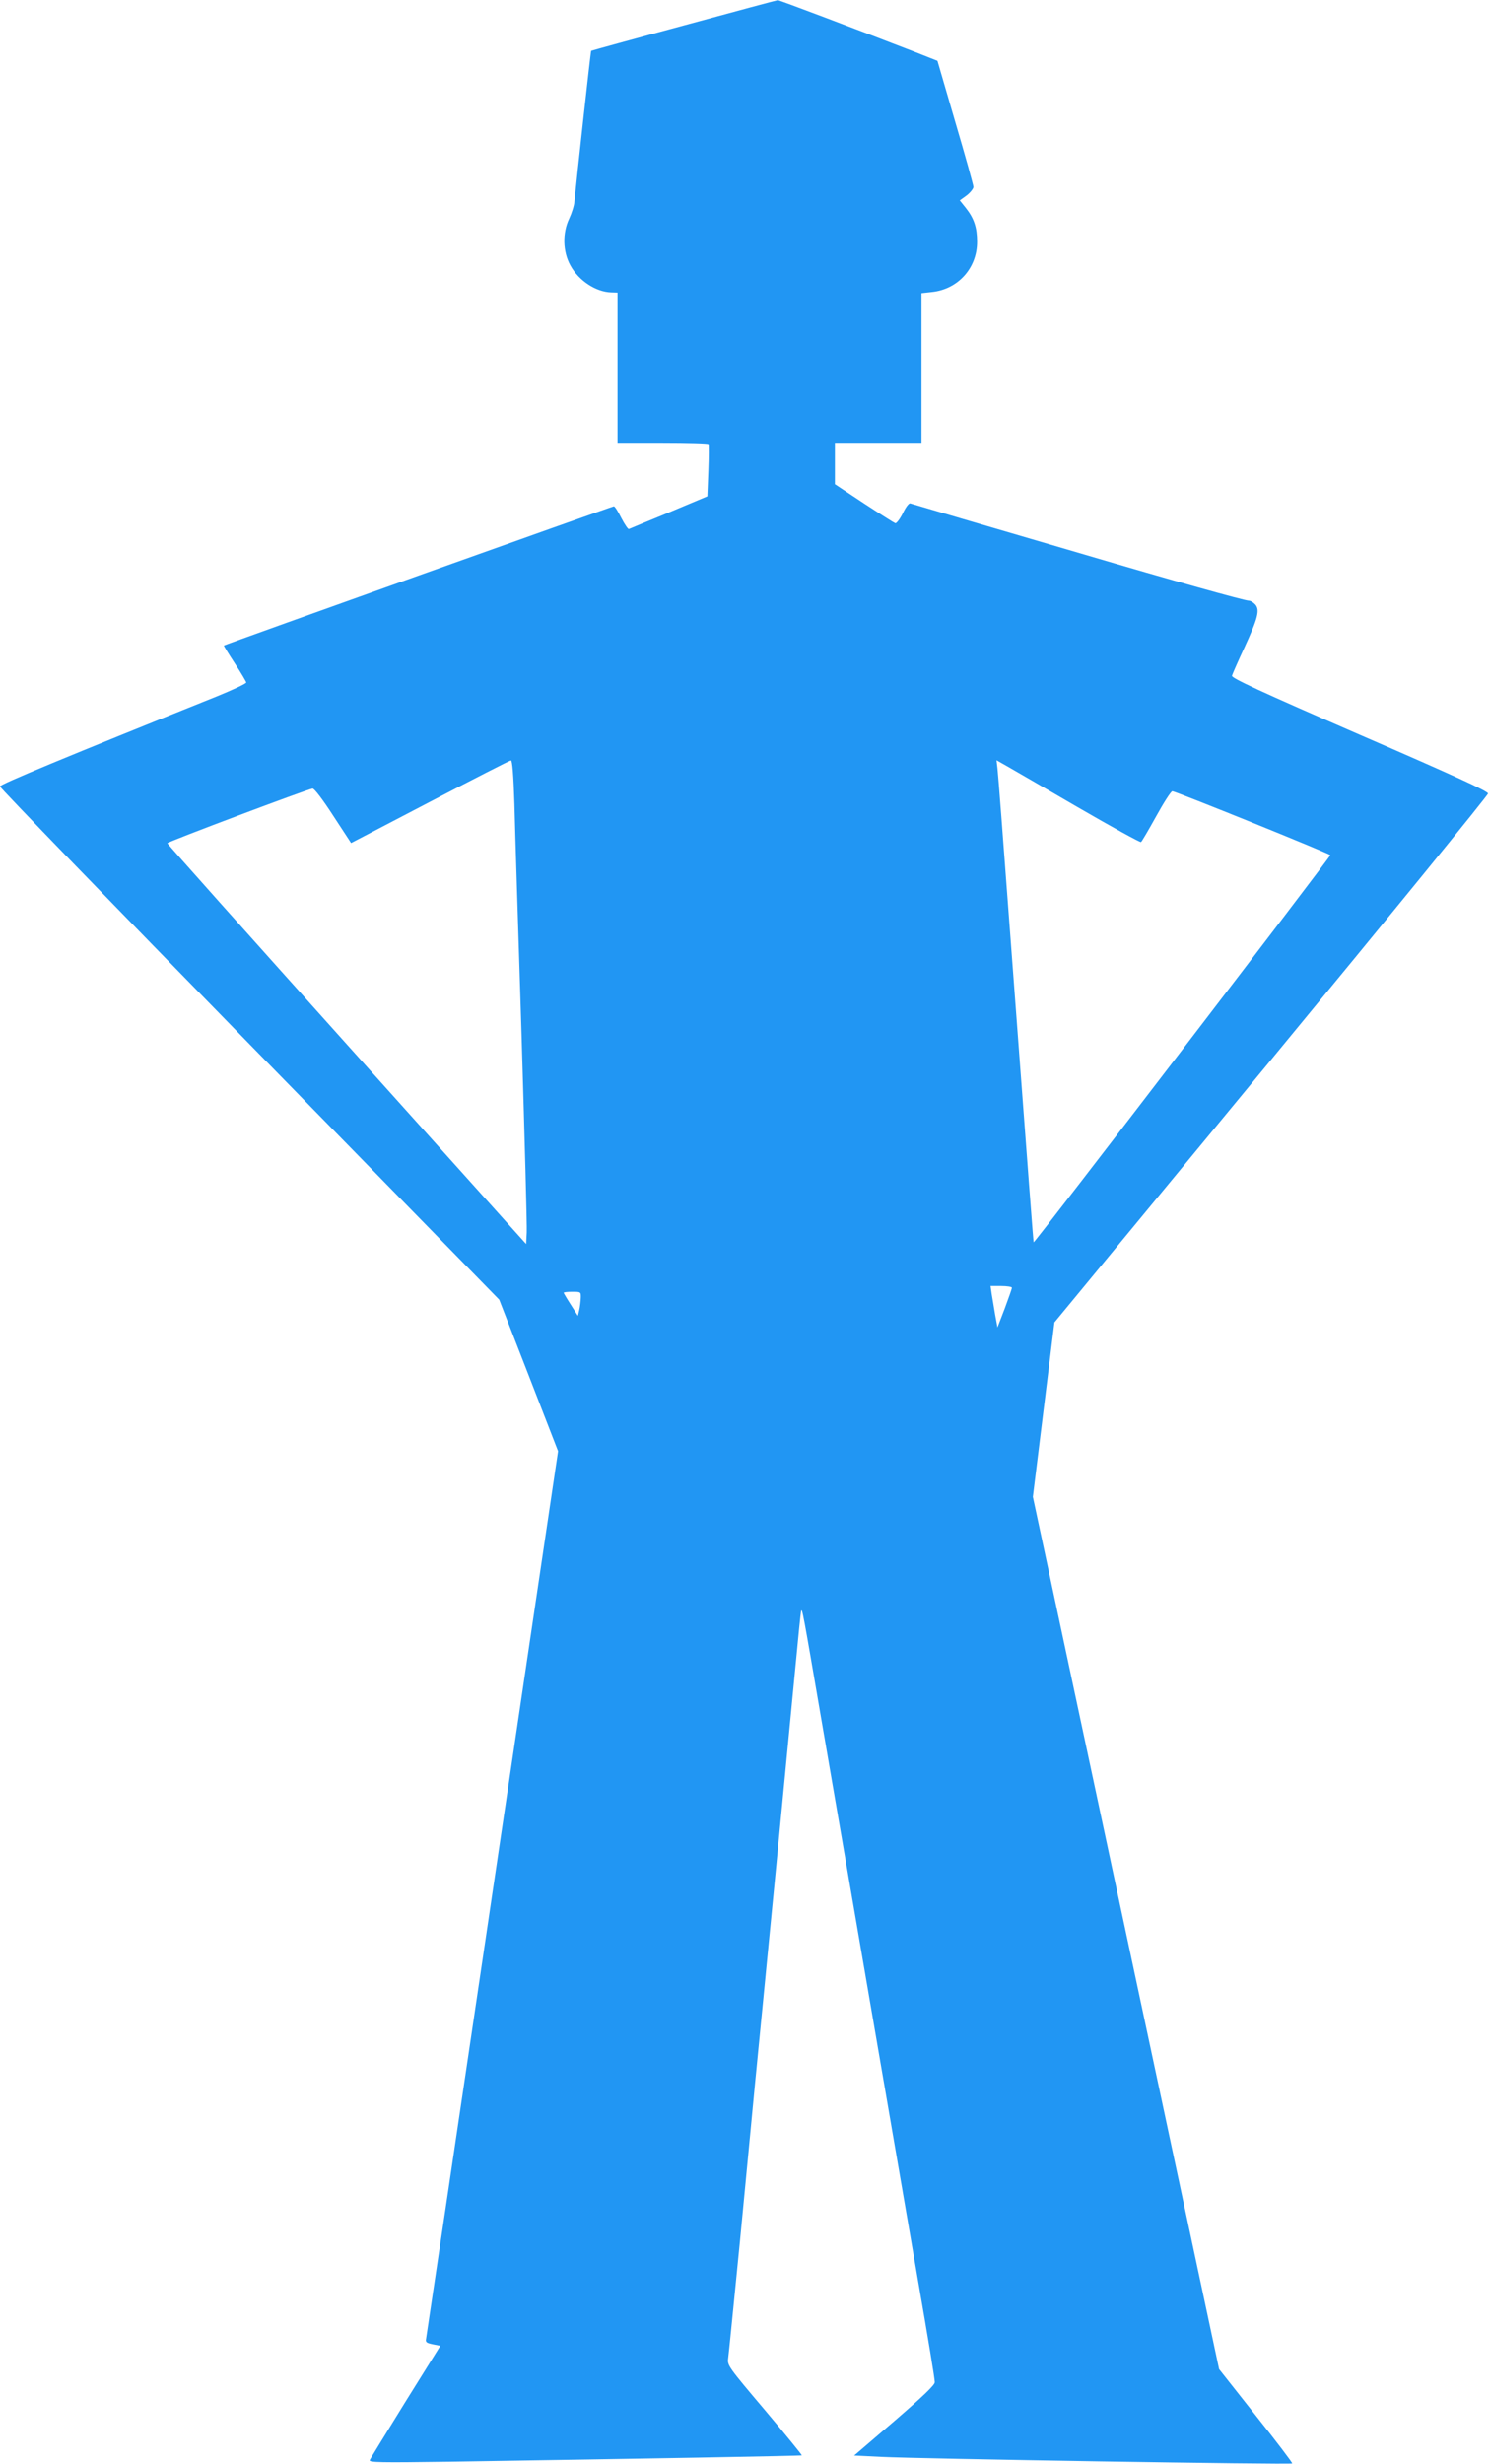 <?xml version="1.0" standalone="no"?>
<!DOCTYPE svg PUBLIC "-//W3C//DTD SVG 20010904//EN"
 "http://www.w3.org/TR/2001/REC-SVG-20010904/DTD/svg10.dtd">
<svg version="1.0" xmlns="http://www.w3.org/2000/svg"
 width="774pt" height="1280pt" viewBox="0 0 774 1280"
 preserveAspectRatio="xMidYMid meet">
<g transform="translate(0,1280) scale(0.1,-0.1)"
fill="#2196f3" stroke="none">
<path d="M3555 12668 c-264 -71 -481 -131 -482 -132 -3 -2 -79 -696 -87 -782
-1 -21 -14 -61 -27 -89 -36 -75 -34 -172 6 -244 43 -79 133 -138 213 -140 l32
-1 0 -390 0 -390 234 0 c129 0 237 -3 239 -7 2 -5 2 -67 -1 -140 l-5 -131
-200 -84 c-110 -45 -204 -84 -208 -86 -4 -2 -22 24 -39 57 -17 34 -34 61 -39
61 -8 0 -2022 -718 -2027 -723 -2 -1 24 -43 56 -92 33 -50 59 -95 60 -100 0
-6 -71 -39 -157 -74 -775 -311 -1123 -455 -1123 -466 0 -8 584 -610 1298
-1340 l1297 -1326 153 -393 153 -394 -341 -2293 c-187 -1262 -343 -2304 -345
-2316 -4 -19 1 -23 34 -30 l40 -8 -181 -290 c-99 -160 -183 -296 -186 -304 -5
-12 55 -13 414 -8 1038 16 1829 30 1832 33 2 1 -84 107 -192 235 -189 223
-196 233 -191 268 3 20 30 292 61 606 30 314 66 685 79 825 14 140 61 624 105
1075 43 451 91 942 105 1090 14 149 27 277 29 285 5 24 11 -10 101 -535 85
-494 347 -2012 510 -2959 47 -269 85 -498 84 -510 0 -15 -62 -74 -209 -201
l-210 -180 143 -7 c189 -10 2128 -41 2134 -34 3 2 -82 114 -188 247 l-192 243
-484 2266 -484 2265 56 453 56 453 1127 1365 c620 751 1127 1373 1127 1382 0
12 -179 94 -668 306 -515 224 -667 294 -663 306 2 8 31 74 64 145 71 154 82
197 57 225 -10 11 -25 20 -34 20 -22 0 -405 107 -856 240 -209 61 -495 145
-635 186 -140 41 -261 77 -268 79 -7 3 -23 -18 -39 -51 -15 -30 -33 -53 -39
-52 -6 2 -79 48 -163 103 l-151 100 0 108 0 107 225 0 225 0 0 389 0 388 54 6
c136 14 236 125 235 262 0 73 -16 121 -58 174 l-32 40 36 26 c19 15 35 35 35
44 0 9 -42 160 -94 336 l-93 319 -119 47 c-308 119 -704 269 -711 268 -4 0
-224 -59 -488 -131z m-881 -4045 c3 -126 20 -664 37 -1196 16 -533 29 -996 27
-1029 l-3 -60 -932 1037 c-513 571 -933 1041 -933 1045 0 7 729 281 755 284 9
0 52 -56 107 -141 l93 -142 410 214 c226 118 415 215 421 215 7 0 13 -73 18
-227z m2930 -17 c176 -102 323 -183 327 -180 4 2 39 62 79 134 39 71 77 130
84 130 16 0 821 -325 821 -332 0 -10 -1540 -2019 -1542 -2011 -2 8 -20 244
-128 1683 -30 404 -57 754 -60 778 l-5 43 53 -30 c28 -16 196 -113 371 -215z
m-344 -2495 c0 -5 -17 -53 -37 -107 l-38 -99 -12 65 c-6 36 -14 84 -18 108
l-6 42 55 0 c31 0 56 -4 56 -9z m-2241 -53 c-1 -18 -4 -46 -8 -63 l-7 -30 -37
58 c-20 31 -37 60 -37 62 0 3 20 5 45 5 44 0 45 0 44 -32z"/>
</g>
</svg>
